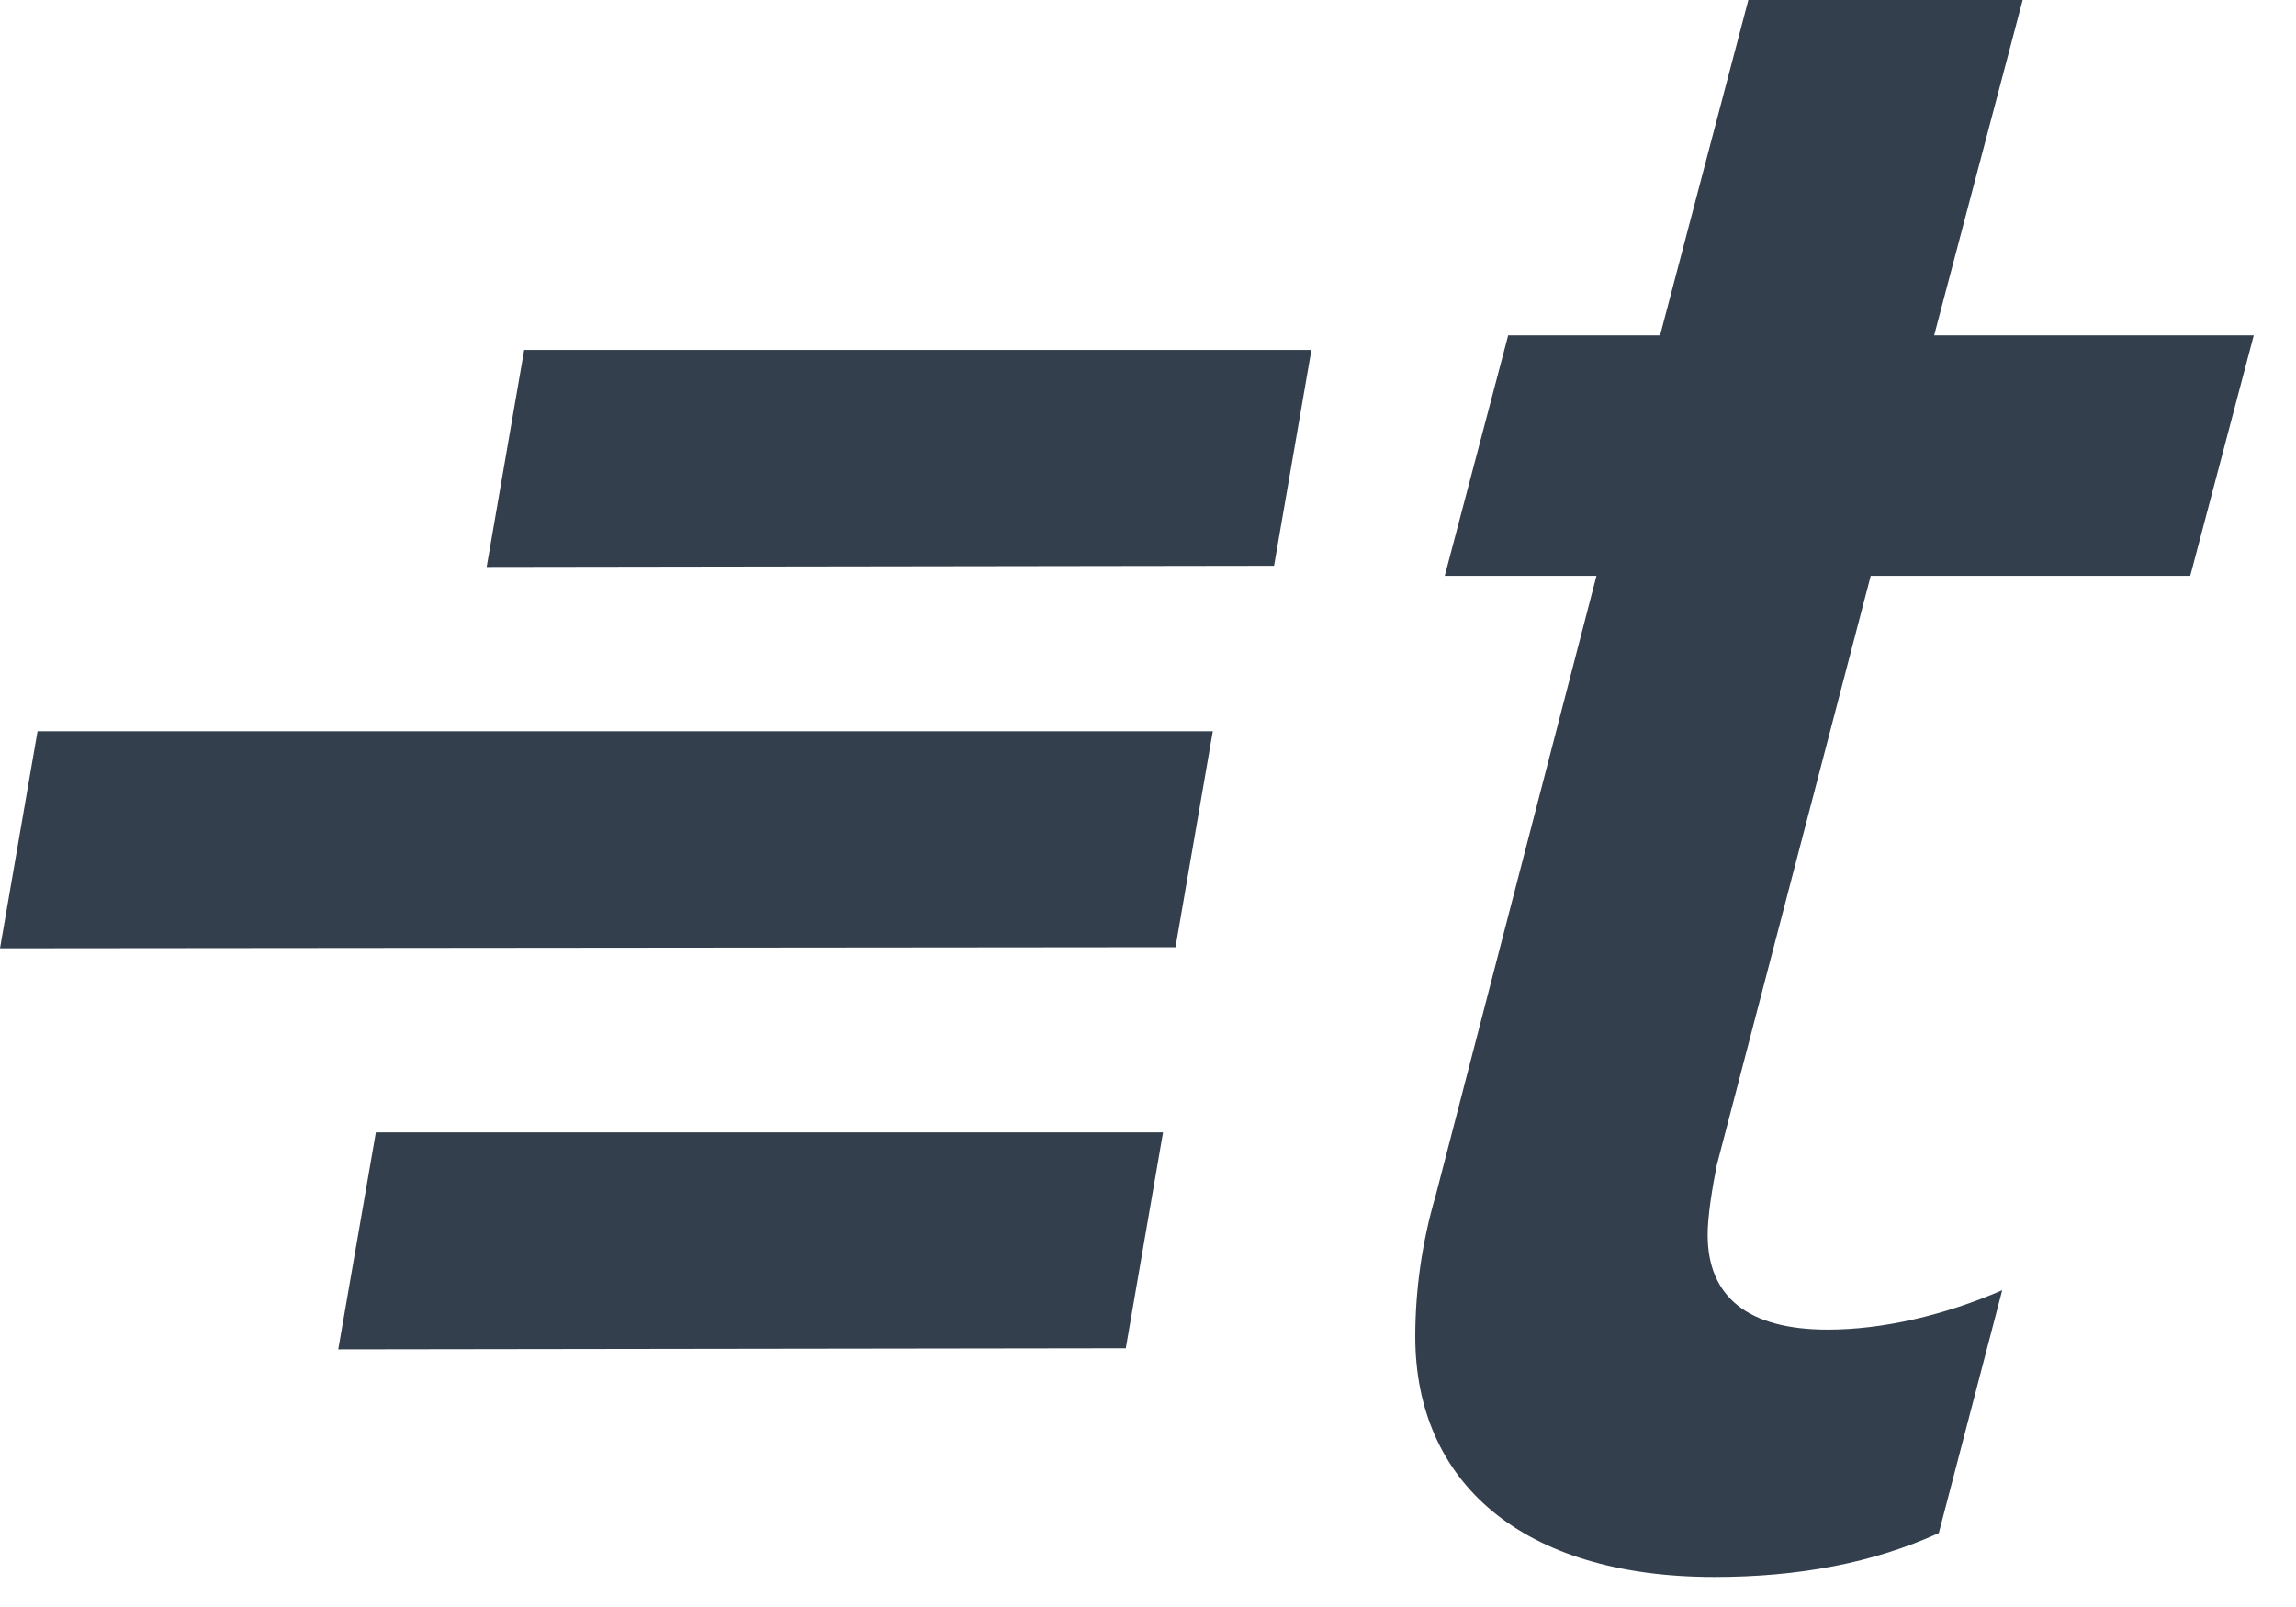 <?xml version="1.0" encoding="UTF-8"?>
<svg width="40px" height="28px" viewBox="0 0 40 28" version="1.1" xmlns="http://www.w3.org/2000/svg" xmlns:xlink="http://www.w3.org/1999/xlink">
    <!-- Generator: Sketch 51.2 (57519) - http://www.bohemiancoding.com/sketch -->
    <title>t-logo-dark</title>
    <desc>Created with Sketch.</desc>
    <defs></defs>
    <g id="Marketing-Website" stroke="none" stroke-width="1" fill="none" fill-rule="evenodd">
        <g id="Getting-Started-Guide" transform="translate(-32, -32)" fill="#333F4D">
            <g id="Section">
                <g id="Left-Side">
                    <g id="t-logo-dark" transform="translate(32, 32)">
                        <path d="M29.75,21.515 C29.75,21.192 29.828,20.708 29.908,20.306 L32.591,10.033 L38.158,10.033 L39.264,5.843 L33.696,5.843 L35.238,0 L30.459,0 L28.921,5.843 L26.275,5.843 L25.17,10.033 L27.813,10.033 L25.012,20.829 C24.774,21.635 24.656,22.481 24.656,23.286 C24.656,25.825 26.511,27.477 29.867,27.477 C31.328,27.477 32.631,27.235 33.777,26.712 L34.882,22.481 C33.855,22.925 32.789,23.167 31.842,23.167 C30.459,23.167 29.75,22.602 29.75,21.515" id="Fill-1"></path>
                        <polygon id="Fill-12" points="22.196 9.858 22.847 6.097 9.132 6.097 8.478 9.878"></polygon>
                        <polygon id="Fill-13" points="19.613 23.492 20.262 19.73 6.548 19.73 5.893 23.511"></polygon>
                        <polygon id="Fill-14" points="20.479 16.504 21.129 12.741 0.654 12.741 0 16.523"></polygon>
                    </g>
                </g>
            </g>
        </g>
    </g>
</svg>